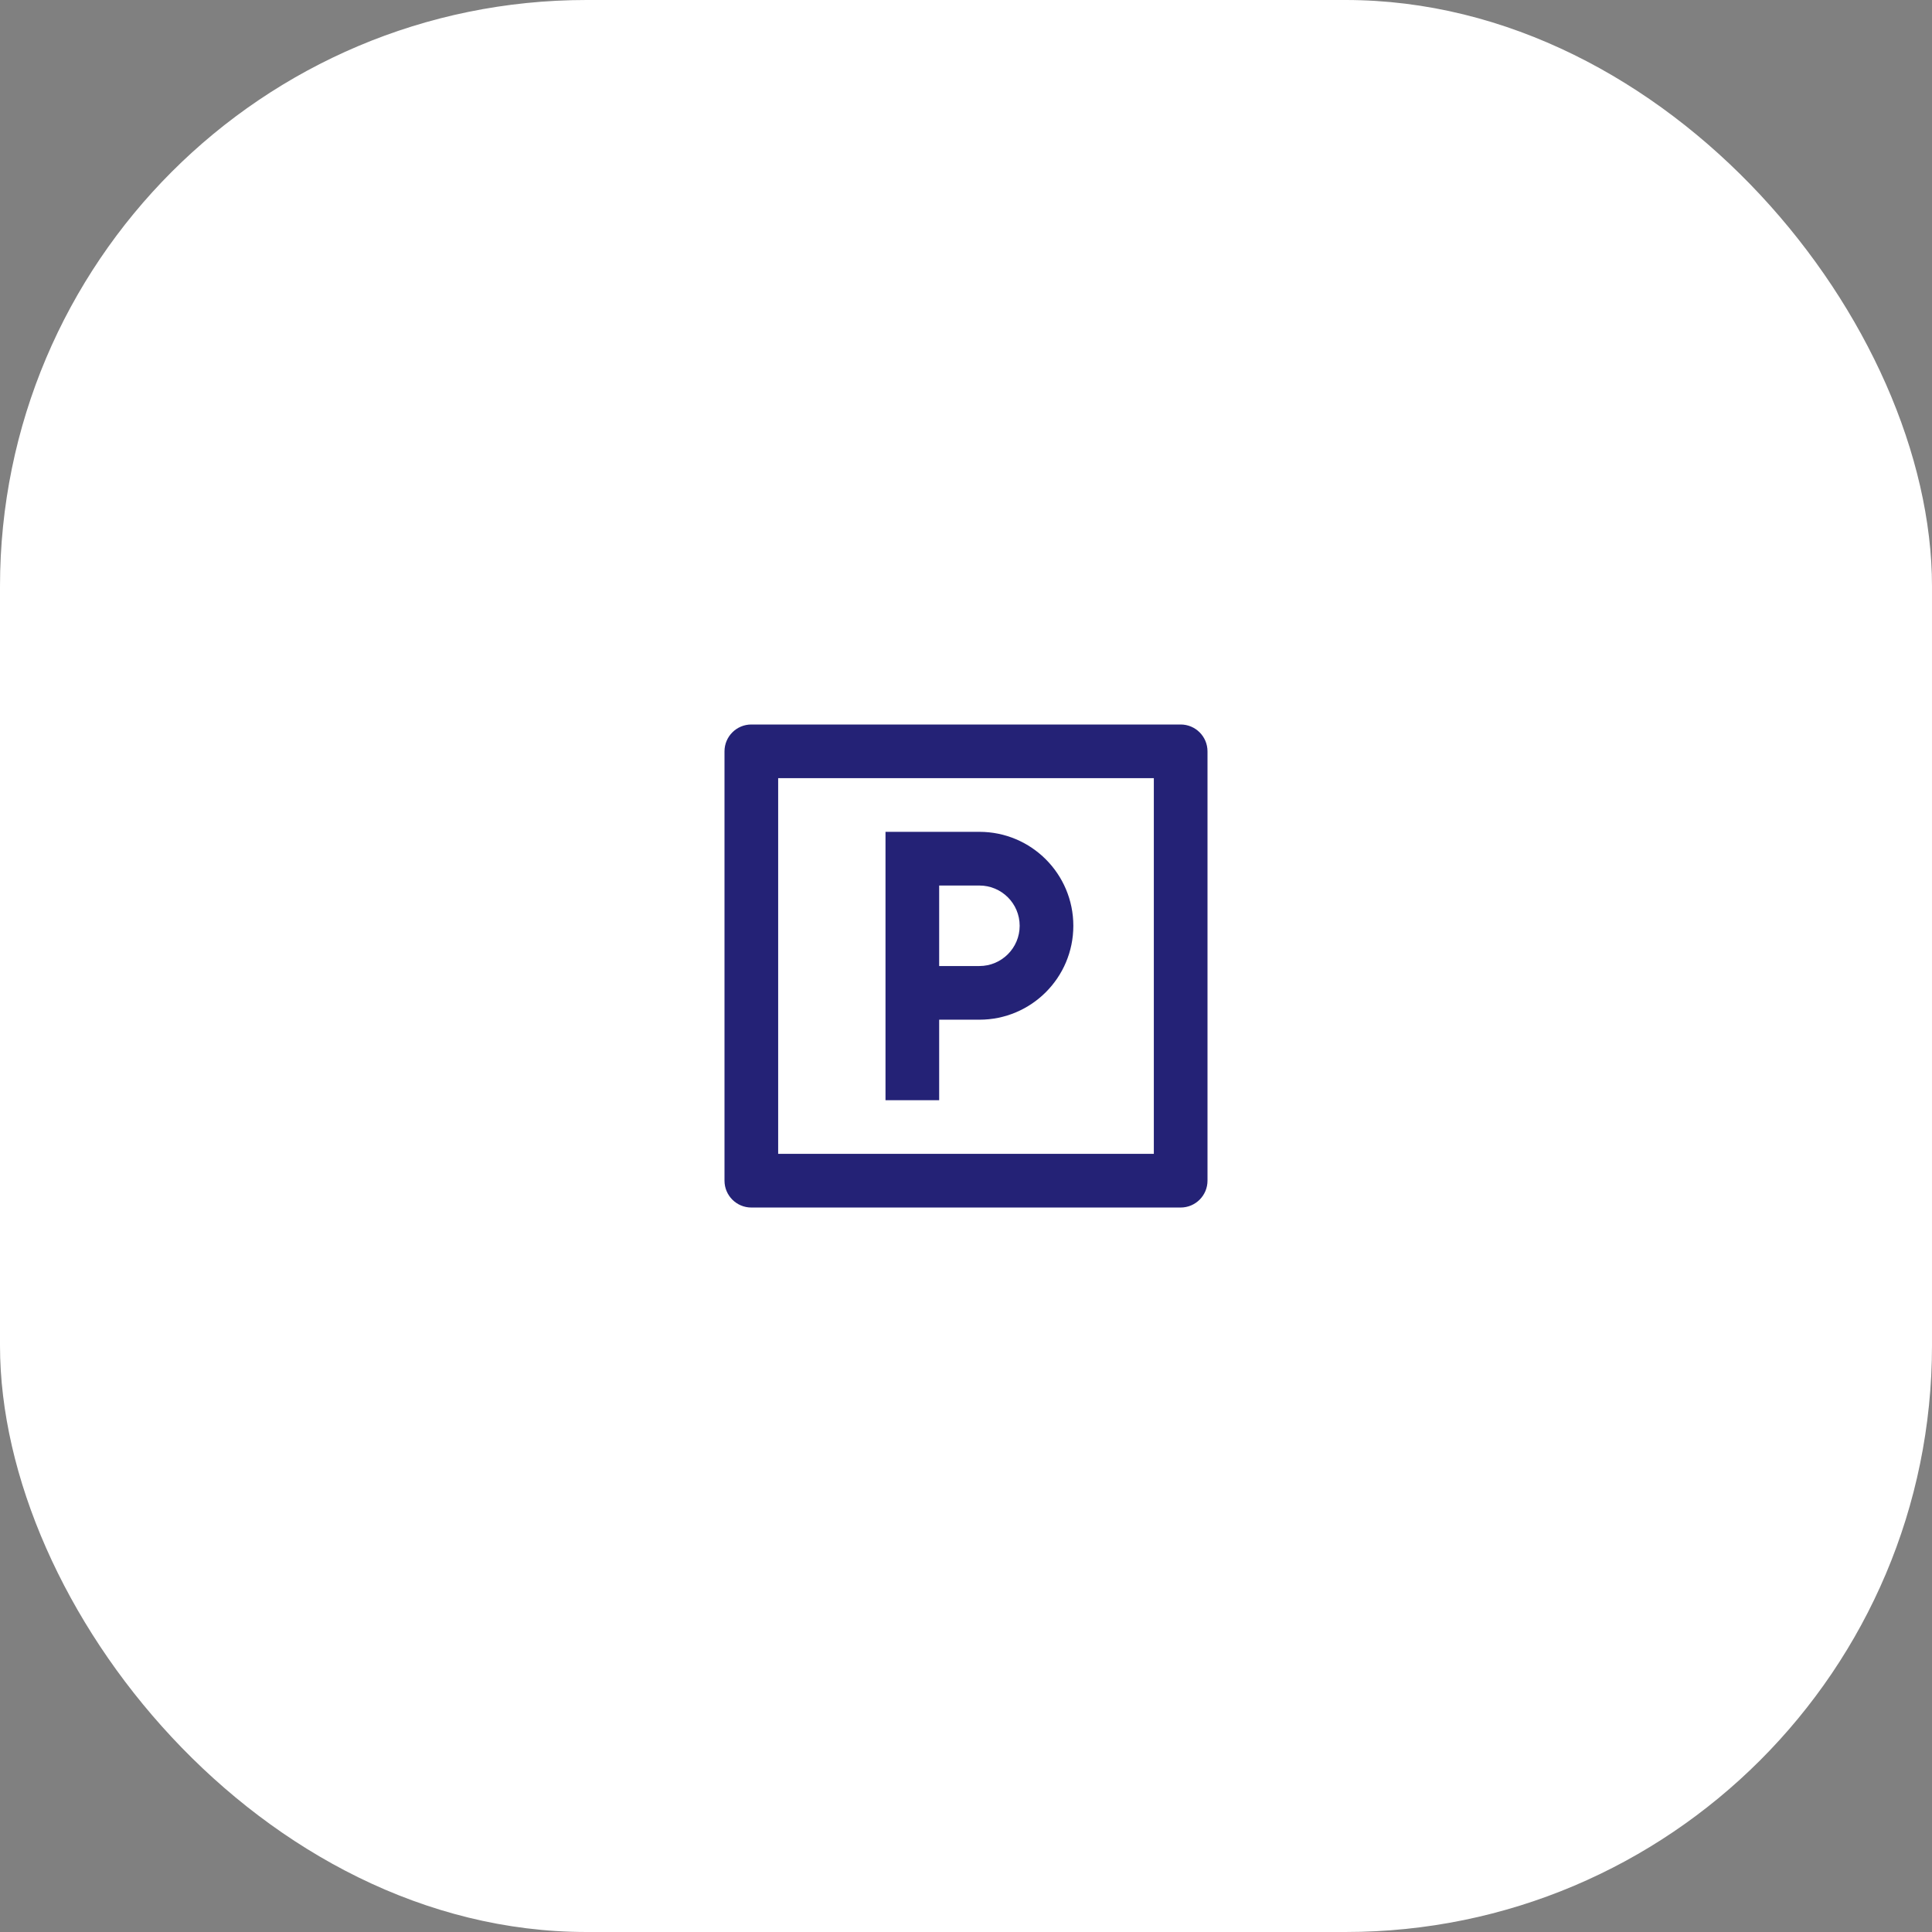 <svg width="72" height="72" viewBox="0 0 72 72" fill="none" xmlns="http://www.w3.org/2000/svg">
<rect x="0" y="0" width="72" height="72" fill="#808080" stroke="none"/>
<rect y="0" width="72" height="72" rx="21.857" fill="white"/>
<path d="M28 27H44C44.552 27 45 27.448 45 28V44.001C45 44.553 44.552 45.001 44 45.001H28C27.448 45.001 27 44.553 27 44.001V28C27 27.448 27.448 27 28 27ZM29 29V43.001H43V29H29ZM33 31H36.5C38.433 31 40 32.568 40 34.501C40 36.434 38.433 38.001 36.5 38.001H35V41.001H33V31ZM35 33.001V36.001H36.5C37.328 36.001 38 35.329 38 34.501C38 33.672 37.328 33.001 36.5 33.001H35Z" fill="#242276"/>
</svg>

